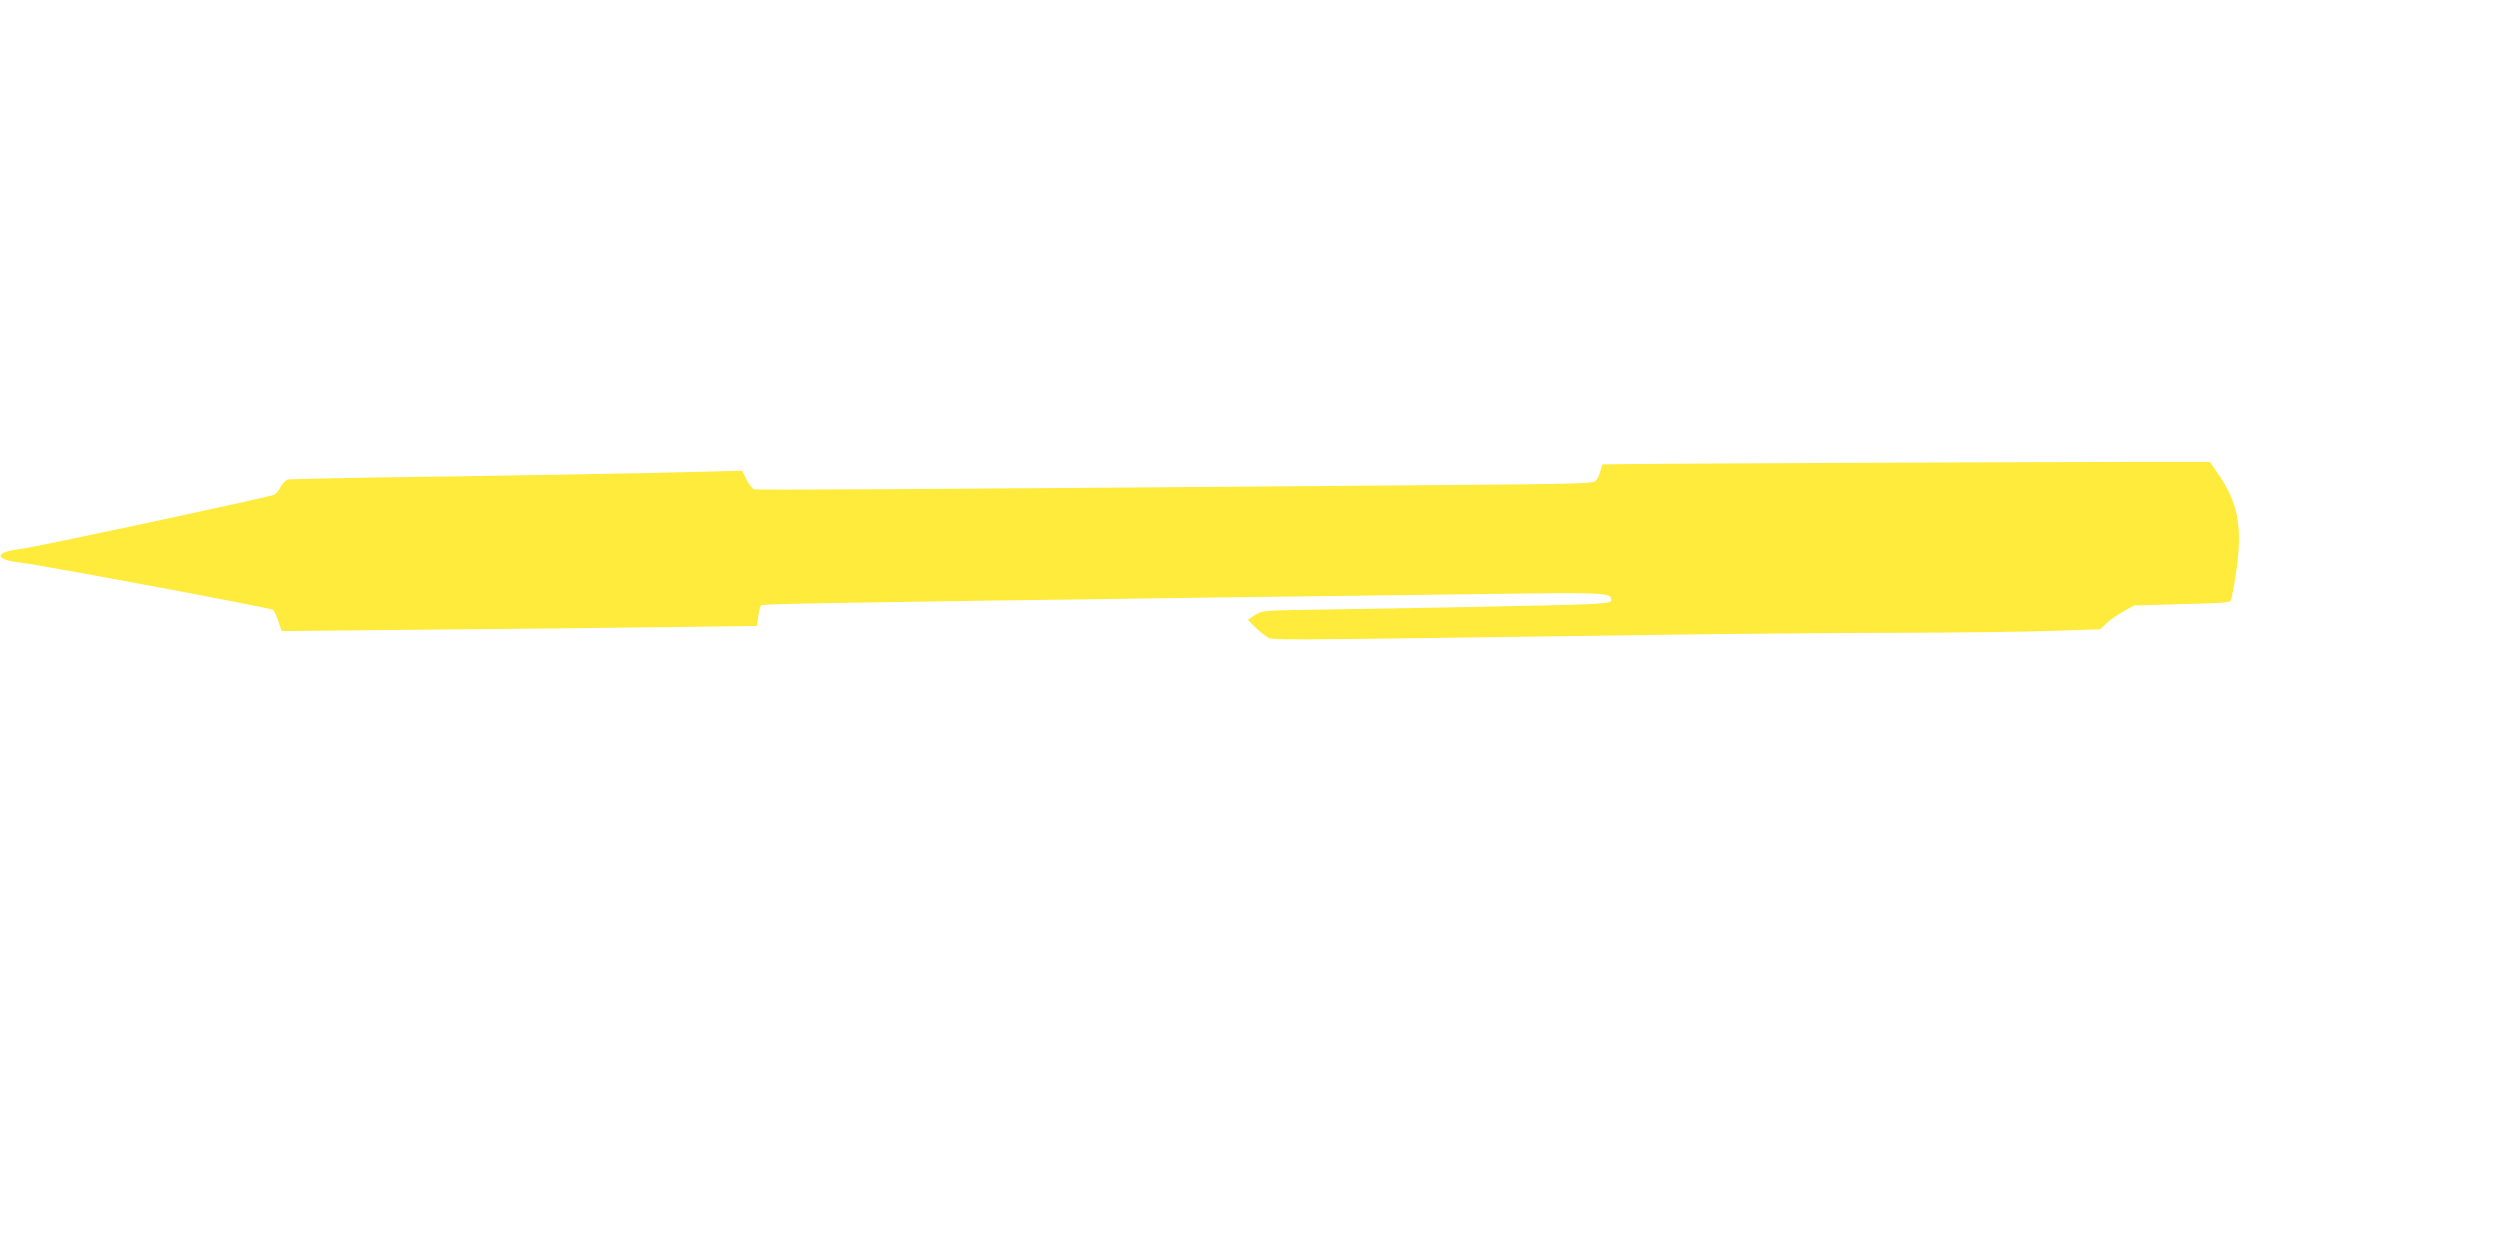 <?xml version="1.0" standalone="no"?>
<!DOCTYPE svg PUBLIC "-//W3C//DTD SVG 20010904//EN"
 "http://www.w3.org/TR/2001/REC-SVG-20010904/DTD/svg10.dtd">
<svg version="1.0" xmlns="http://www.w3.org/2000/svg"
 width="1280pt" height="640pt" viewBox="0 0 1280 640"
 preserveAspectRatio="xMidYMid meet">
<g transform="translate(0,640) scale(0.1,-0.1)"
fill="#ffeb3b" stroke="none">
<path d="M9420 4030 c-668 -3 -1216 -6 -1216 -8 -1 -1 -5 -14 -9 -29 -3 -16
-12 -37 -20 -49 -13 -21 -15 -21 -847 -28 -2625 -21 -3451 -26 -3467 -21 -9 3
-27 25 -39 50 l-22 45 -187 -5 c-234 -7 -1150 -23 -1703 -30 -228 -4 -424 -8
-435 -10 -11 -2 -29 -20 -39 -39 -10 -20 -26 -38 -35 -40 -81 -24 -1226 -269
-1291 -276 -141 -16 -143 -55 -3 -71 117 -14 1276 -231 1290 -241 7 -5 19 -32
28 -59 l17 -50 736 7 c406 4 953 9 1217 13 l480 6 7 49 c4 27 10 52 15 57 8 7
337 13 2338 40 446 5 1071 14 1390 18 607 8 625 7 625 -33 0 -11 -30 -15 -132
-20 -112 -5 -807 -19 -1479 -29 -163 -3 -178 -4 -213 -26 l-37 -24 33 -34 c18
-19 47 -42 63 -52 33 -20 -113 -21 1965 8 410 6 986 11 1280 11 294 1 645 5
779 10 l243 8 32 30 c17 16 56 44 87 61 l56 31 247 7 c239 6 247 7 251 27 64
318 51 461 -59 626 l-51 75 -340 0 c-187 0 -887 -2 -1555 -5z"/>
</g>
</svg>
